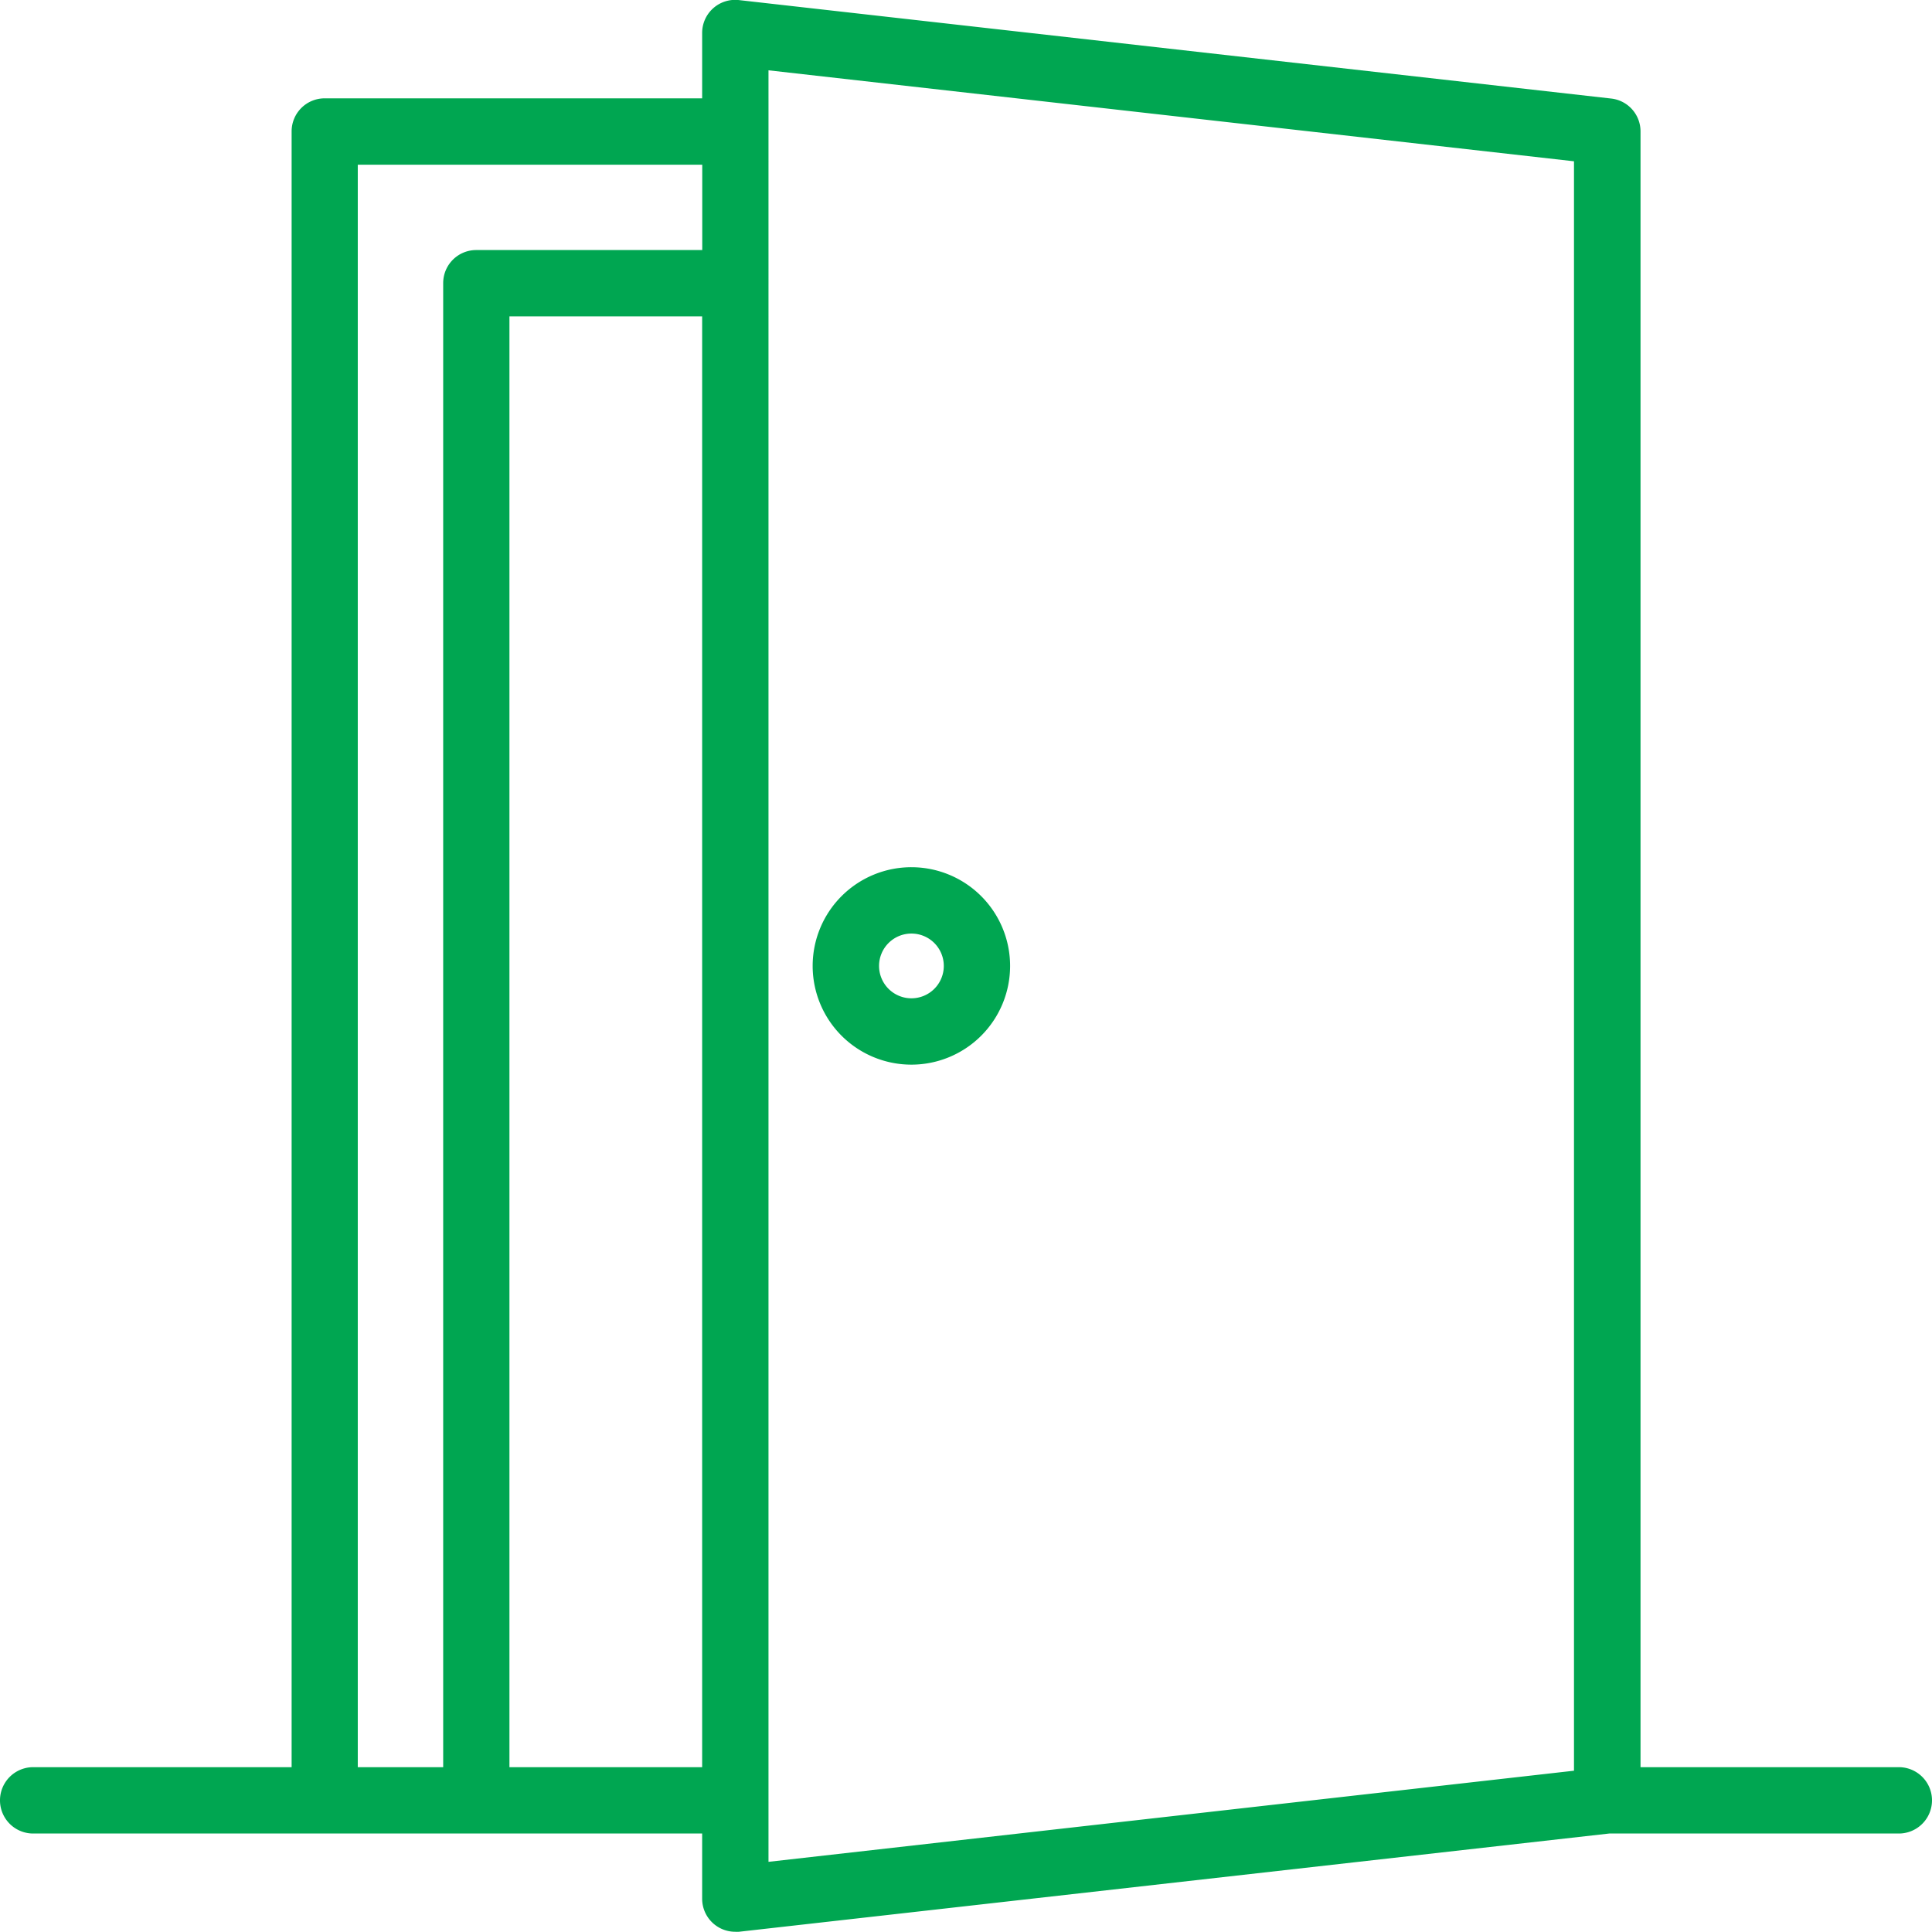 <svg xmlns="http://www.w3.org/2000/svg" width="40.943" height="40.941" viewBox="0 0 40.943 40.941"><defs><style>.a{fill:#00a651;}</style></defs><path class="a" d="M53.282,50.494H47.81V15.832a.7.7,0,0,0-.624-.7l-18.48-2.086a.7.7,0,0,0-.782.7v1.382h-8a.7.7,0,0,0-.7.7V50.494H13.747a.7.7,0,0,0,0,1.406H27.924v1.382a.7.7,0,0,0,.7.7.648.648,0,0,0,.08,0L47.147,51.9h6.137a.7.7,0,1,0,0-1.406ZM20.626,16.535h7.3v1.808H23.136a.7.7,0,0,0-.7.7V50.494H20.626ZM23.84,50.494V19.749h4.084V50.494Zm5.49-35.96L46.4,16.462V50.569L29.33,52.5Z" transform="translate(-13.044 -13.044)"/><path class="a" d="M58.009,58.792A2.092,2.092,0,1,0,60.1,60.884a2.092,2.092,0,0,0-2.092-2.092Zm0,2.778a.686.686,0,1,1,.686-.686.686.686,0,0,1-.686.686Z" transform="translate(-38.694 -40.414)"/></svg>